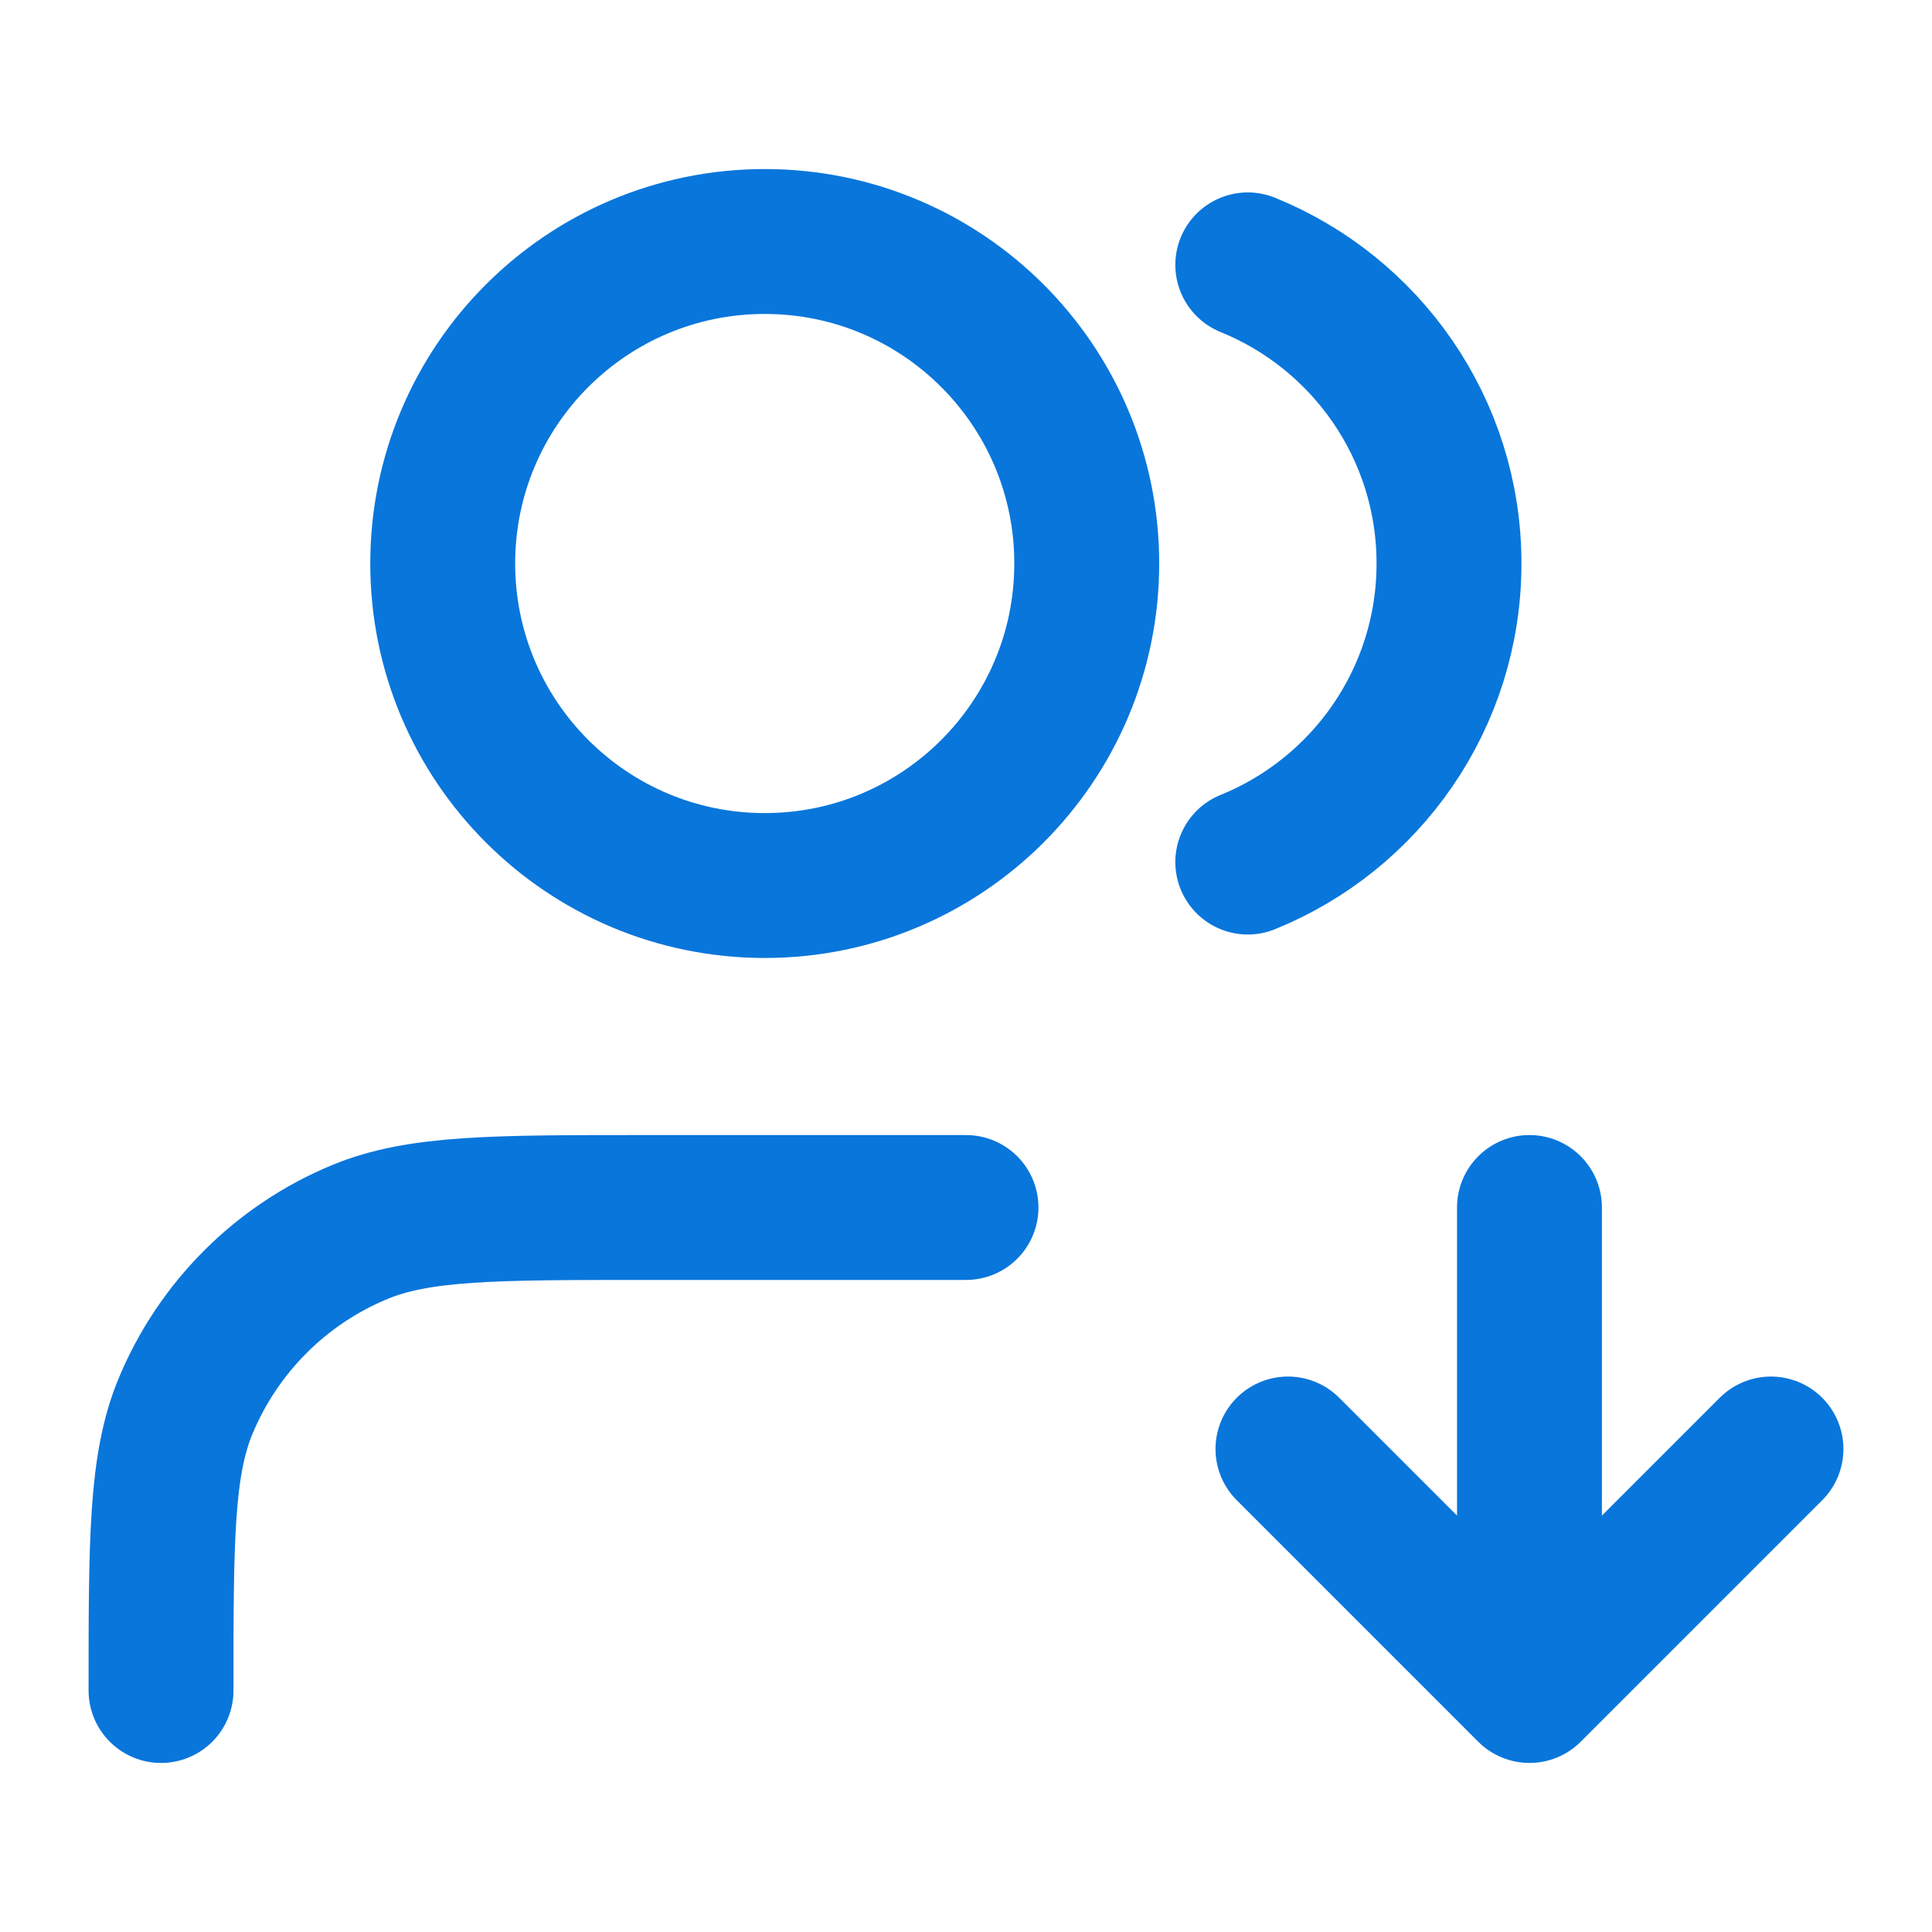 <svg width="20" height="20" viewBox="0 0 20 20" fill="none" xmlns="http://www.w3.org/2000/svg">
<path d="M13.333 15L15.833 17.5M15.833 17.5L18.333 15M15.833 17.5V12.5M12.917 2.742C14.138 3.237 15 4.434 15 5.833C15 7.232 14.138 8.43 12.917 8.924M10 12.5H6.667C5.114 12.5 4.337 12.5 3.724 12.754C2.908 13.092 2.259 13.741 1.92 14.558C1.667 15.17 1.667 15.947 1.667 17.5M11.25 5.833C11.25 7.674 9.758 9.167 7.917 9.167C6.076 9.167 4.583 7.674 4.583 5.833C4.583 3.992 6.076 2.5 7.917 2.5C9.758 2.5 11.25 3.992 11.25 5.833Z" stroke="#0976DB" stroke-width="1.5" stroke-linecap="round" stroke-linejoin="round"/>
</svg>
